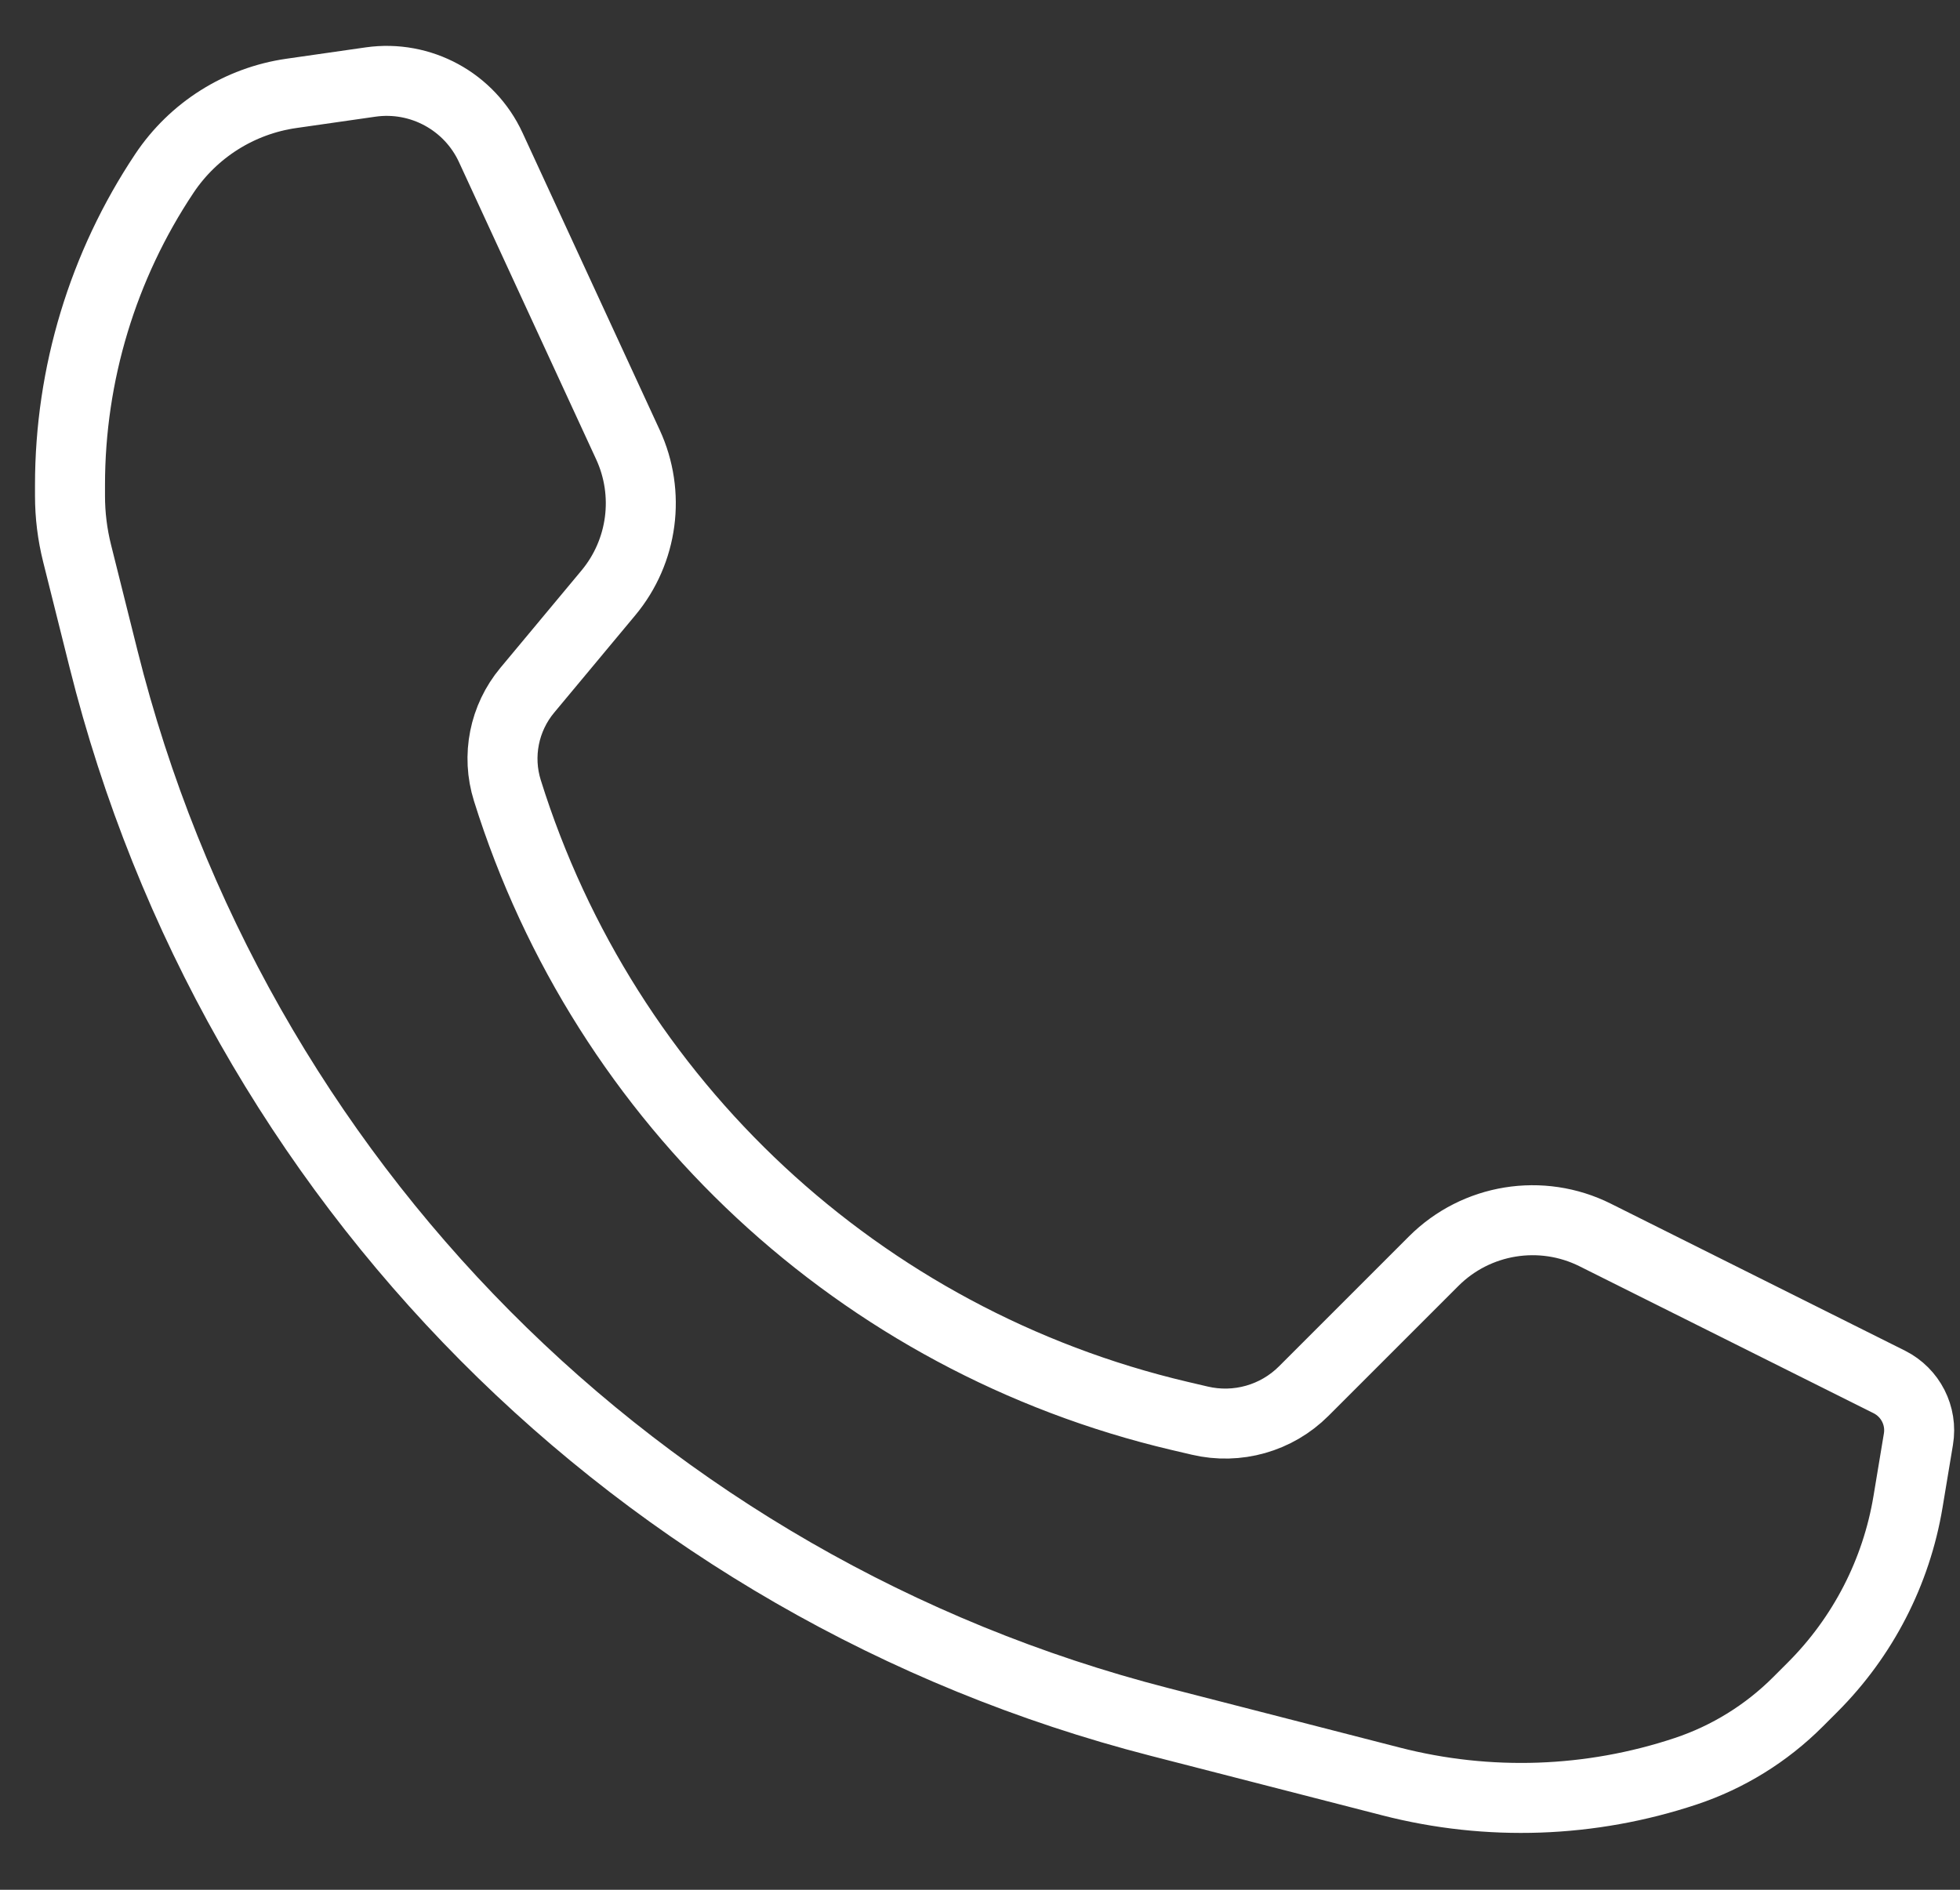 <?xml version="1.0" encoding="UTF-8"?> <svg xmlns="http://www.w3.org/2000/svg" width="28" height="27" viewBox="0 0 28 27" fill="none"><rect x="0" y="0" width="28" height="27" fill="#333333" stroke="none"/><path d="M8.97 6.352L7.011 2.107C6.708 1.45 6.009 1.07 5.294 1.172L4.164 1.334C3.423 1.44 2.763 1.856 2.348 2.478C1.469 3.796 1 5.346 1 6.93V7.083C1 7.36 1.034 7.636 1.101 7.904L1.479 9.415C3.34 16.862 9.13 22.691 16.564 24.602L19.874 25.453C21.262 25.81 22.723 25.759 24.083 25.306C24.686 25.105 25.234 24.766 25.684 24.316L25.895 24.105C26.614 23.386 27.09 22.461 27.257 21.459L27.406 20.562C27.462 20.228 27.293 19.897 26.991 19.745L22.789 17.645C22.019 17.26 21.089 17.411 20.481 18.019L18.625 19.875C18.236 20.264 17.674 20.423 17.139 20.297L16.849 20.229C12.294 19.157 8.644 15.76 7.248 11.294C7.093 10.799 7.201 10.259 7.533 9.861L8.691 8.471C9.185 7.878 9.294 7.053 8.97 6.352Z" stroke="white"></path></svg> 